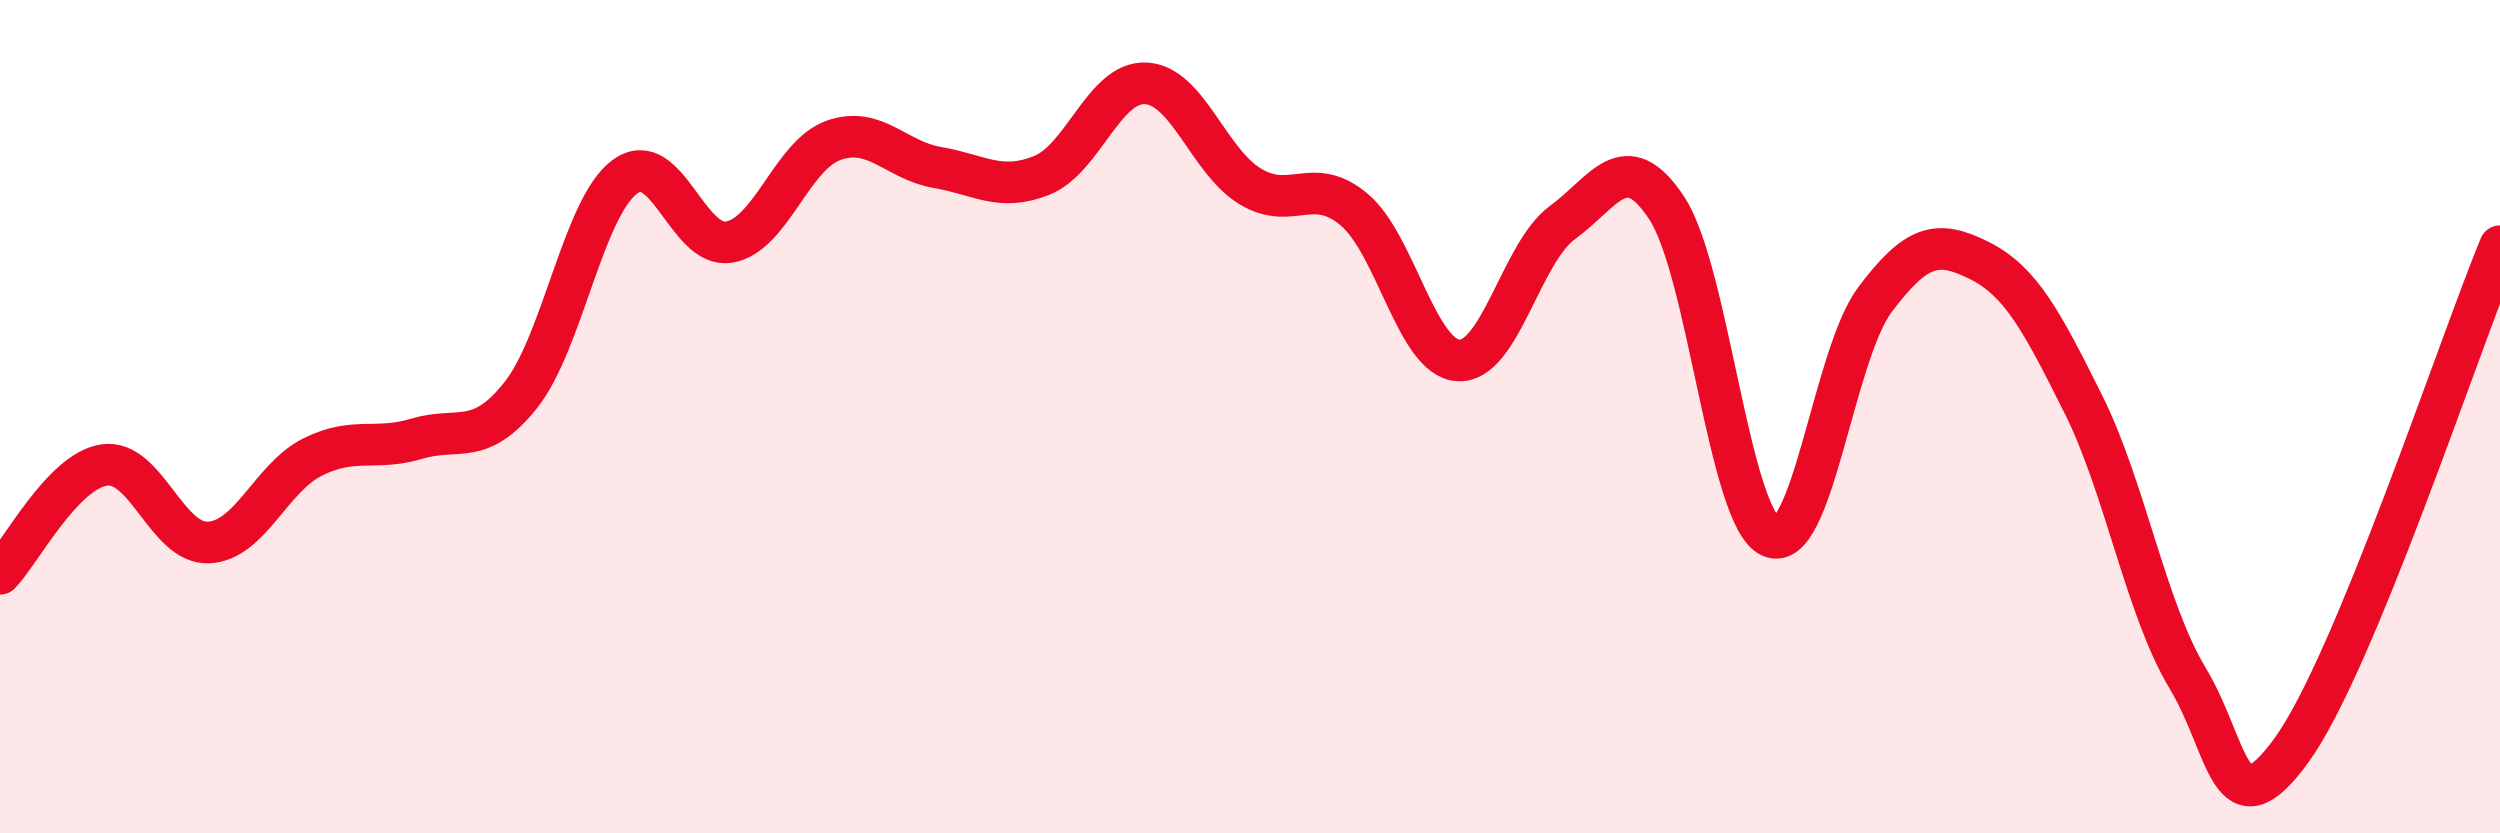 
    <svg width="60" height="20" viewBox="0 0 60 20" xmlns="http://www.w3.org/2000/svg">
      <path
        d="M 0,13.77 C 0.5,13.25 1.5,11.31 2.5,11.16 C 3.5,11.01 4,13.06 5,13.02 C 6,12.98 6.5,11.47 7.5,10.97 C 8.5,10.47 9,10.83 10,10.53 C 11,10.23 11.5,10.74 12.5,9.48 C 13.5,8.22 14,4.97 15,4.24 C 16,3.51 16.5,5.98 17.5,5.81 C 18.5,5.64 19,3.73 20,3.37 C 21,3.01 21.5,3.85 22.5,4.02 C 23.5,4.19 24,4.61 25,4.21 C 26,3.81 26.5,1.95 27.5,2 C 28.5,2.05 29,3.86 30,4.47 C 31,5.08 31.5,4.19 32.5,5.03 C 33.5,5.87 34,8.59 35,8.65 C 36,8.71 36.5,6.07 37.5,5.34 C 38.5,4.61 39,3.48 40,4.99 C 41,6.5 41.5,12.44 42.5,12.88 C 43.5,13.32 44,8.52 45,7.19 C 46,5.86 46.5,5.75 47.5,6.25 C 48.5,6.75 49,7.7 50,9.7 C 51,11.7 51.5,14.61 52.5,16.27 C 53.5,17.93 53.5,20.07 55,18 C 56.5,15.93 59,8.33 60,5.91L60 20L0 20Z"
        fill="#EB0A25"
        opacity="0.1"
        stroke-linecap="round"
        stroke-linejoin="round"
      />
      <path
        d="M 0,13.77 C 0.5,13.25 1.5,11.31 2.5,11.16 C 3.5,11.01 4,13.06 5,13.02 C 6,12.98 6.5,11.47 7.5,10.97 C 8.5,10.47 9,10.83 10,10.53 C 11,10.23 11.5,10.74 12.5,9.48 C 13.5,8.22 14,4.97 15,4.24 C 16,3.51 16.5,5.98 17.5,5.81 C 18.5,5.64 19,3.73 20,3.37 C 21,3.01 21.5,3.85 22.5,4.02 C 23.5,4.19 24,4.61 25,4.21 C 26,3.81 26.5,1.95 27.5,2 C 28.5,2.05 29,3.86 30,4.47 C 31,5.08 31.5,4.19 32.5,5.03 C 33.5,5.87 34,8.59 35,8.65 C 36,8.71 36.5,6.07 37.5,5.34 C 38.5,4.61 39,3.48 40,4.99 C 41,6.5 41.5,12.44 42.5,12.88 C 43.5,13.32 44,8.52 45,7.19 C 46,5.86 46.5,5.75 47.5,6.25 C 48.5,6.75 49,7.7 50,9.7 C 51,11.7 51.5,14.61 52.5,16.27 C 53.5,17.93 53.5,20.07 55,18 C 56.5,15.93 59,8.33 60,5.91"
        stroke="#EB0A25"
        stroke-width="1"
        fill="none"
        stroke-linecap="round"
        stroke-linejoin="round"
      />
    </svg>
  